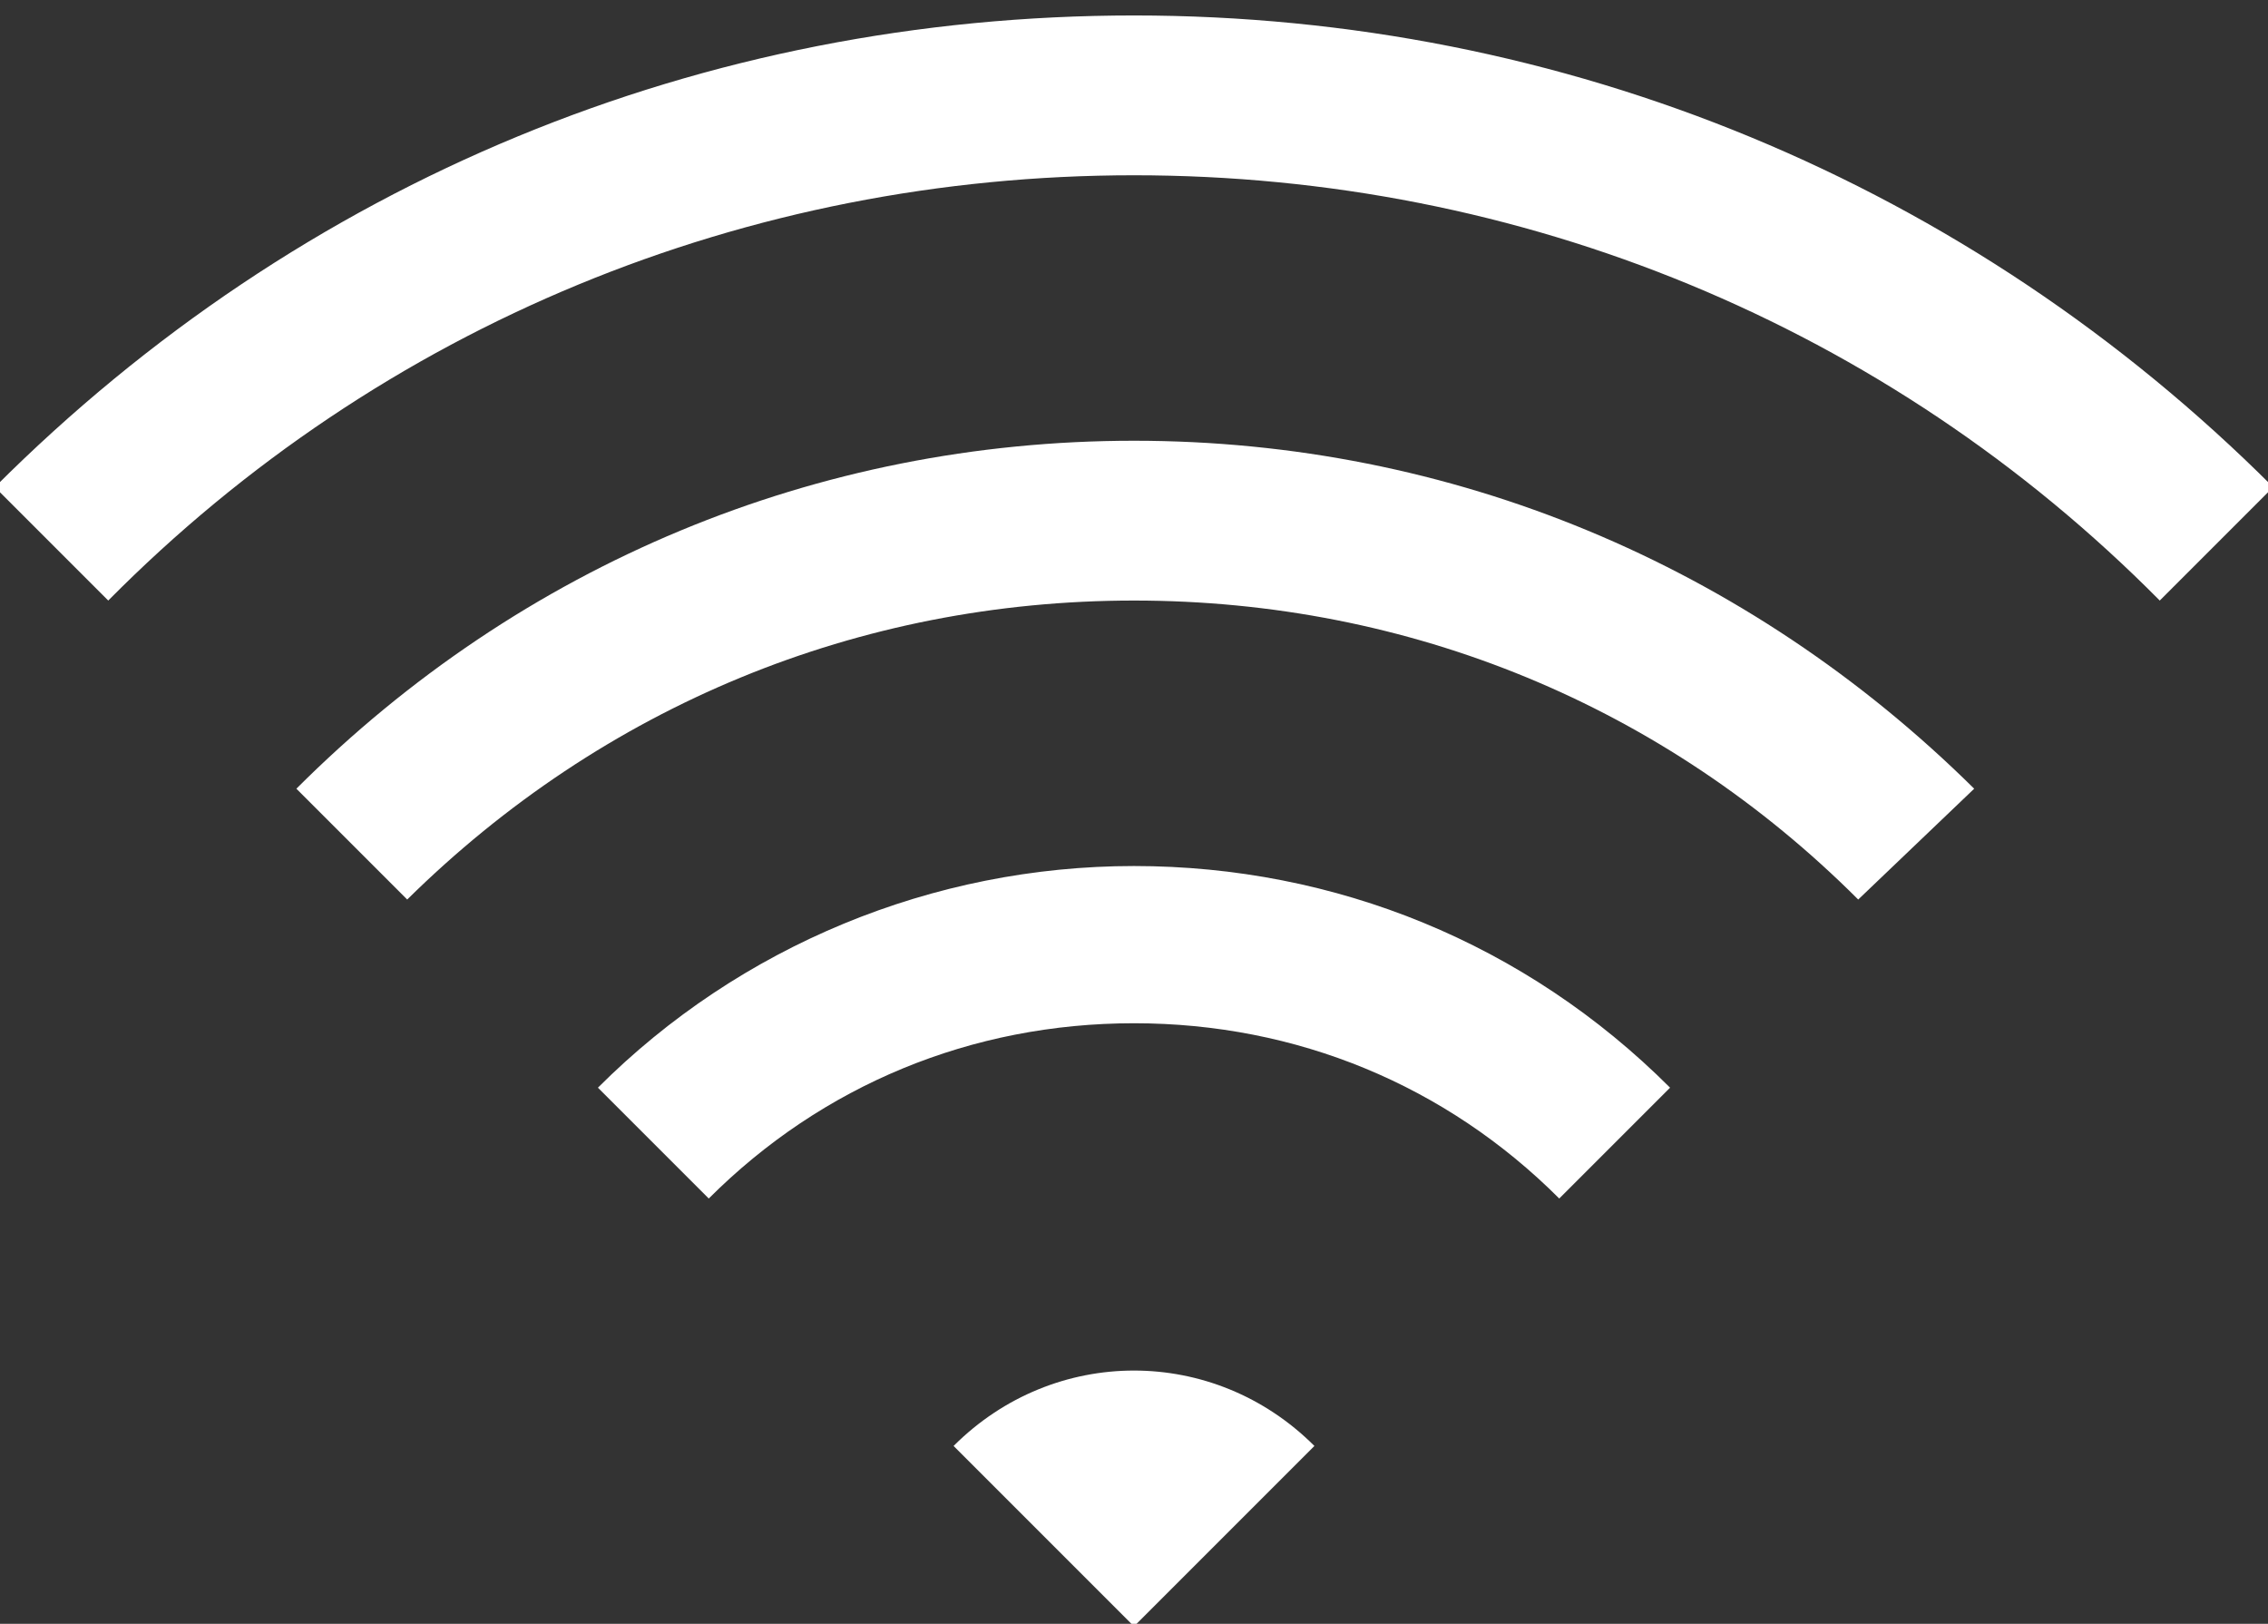 <?xml version="1.0" encoding="utf-8"?>
<!-- Generator: Adobe Illustrator 24.2.1, SVG Export Plug-In . SVG Version: 6.00 Build 0)  -->
<svg version="1.1" id="Layer_1" xmlns="http://www.w3.org/2000/svg" xmlns:xlink="http://www.w3.org/1999/xlink" x="0px" y="0px"
	 viewBox="0 0 88 63" style="enable-background:new 0 0 88 63;" xml:space="preserve">
<rect x="0" y="0" width="88" height="63" fill="#333333" stroke="none"/>
<path fill="#ffffff" d="M51,56.1c-3.9-3.9-10.1-3.9-14,0l7,7L51,56.1z M64.8,42.2c-5.6-5.6-13-8.6-20.8-8.6s-15.3,3.1-20.8,8.6l4.3,4.3
	c4.4-4.4,10.2-6.8,16.5-6.8s12.1,2.4,16.5,6.8L64.8,42.2z M76.6,30.6C67.8,21.9,56.3,17.1,44,17.1s-23.8,4.8-32.5,13.5l4.3,4.3
	c7.6-7.5,17.5-11.6,28.2-11.6s20.6,4.1,28.1,11.6L76.6,30.6z M83.8,23.3C73.2,12.6,59,6.8,44,6.8S14.8,12.6,4.2,23.3l-4.4-4.4
	C11.7,7,27.3,0.6,44,0.6s32.4,6.5,44.2,18.3L83.8,23.3z"/>
</svg>
